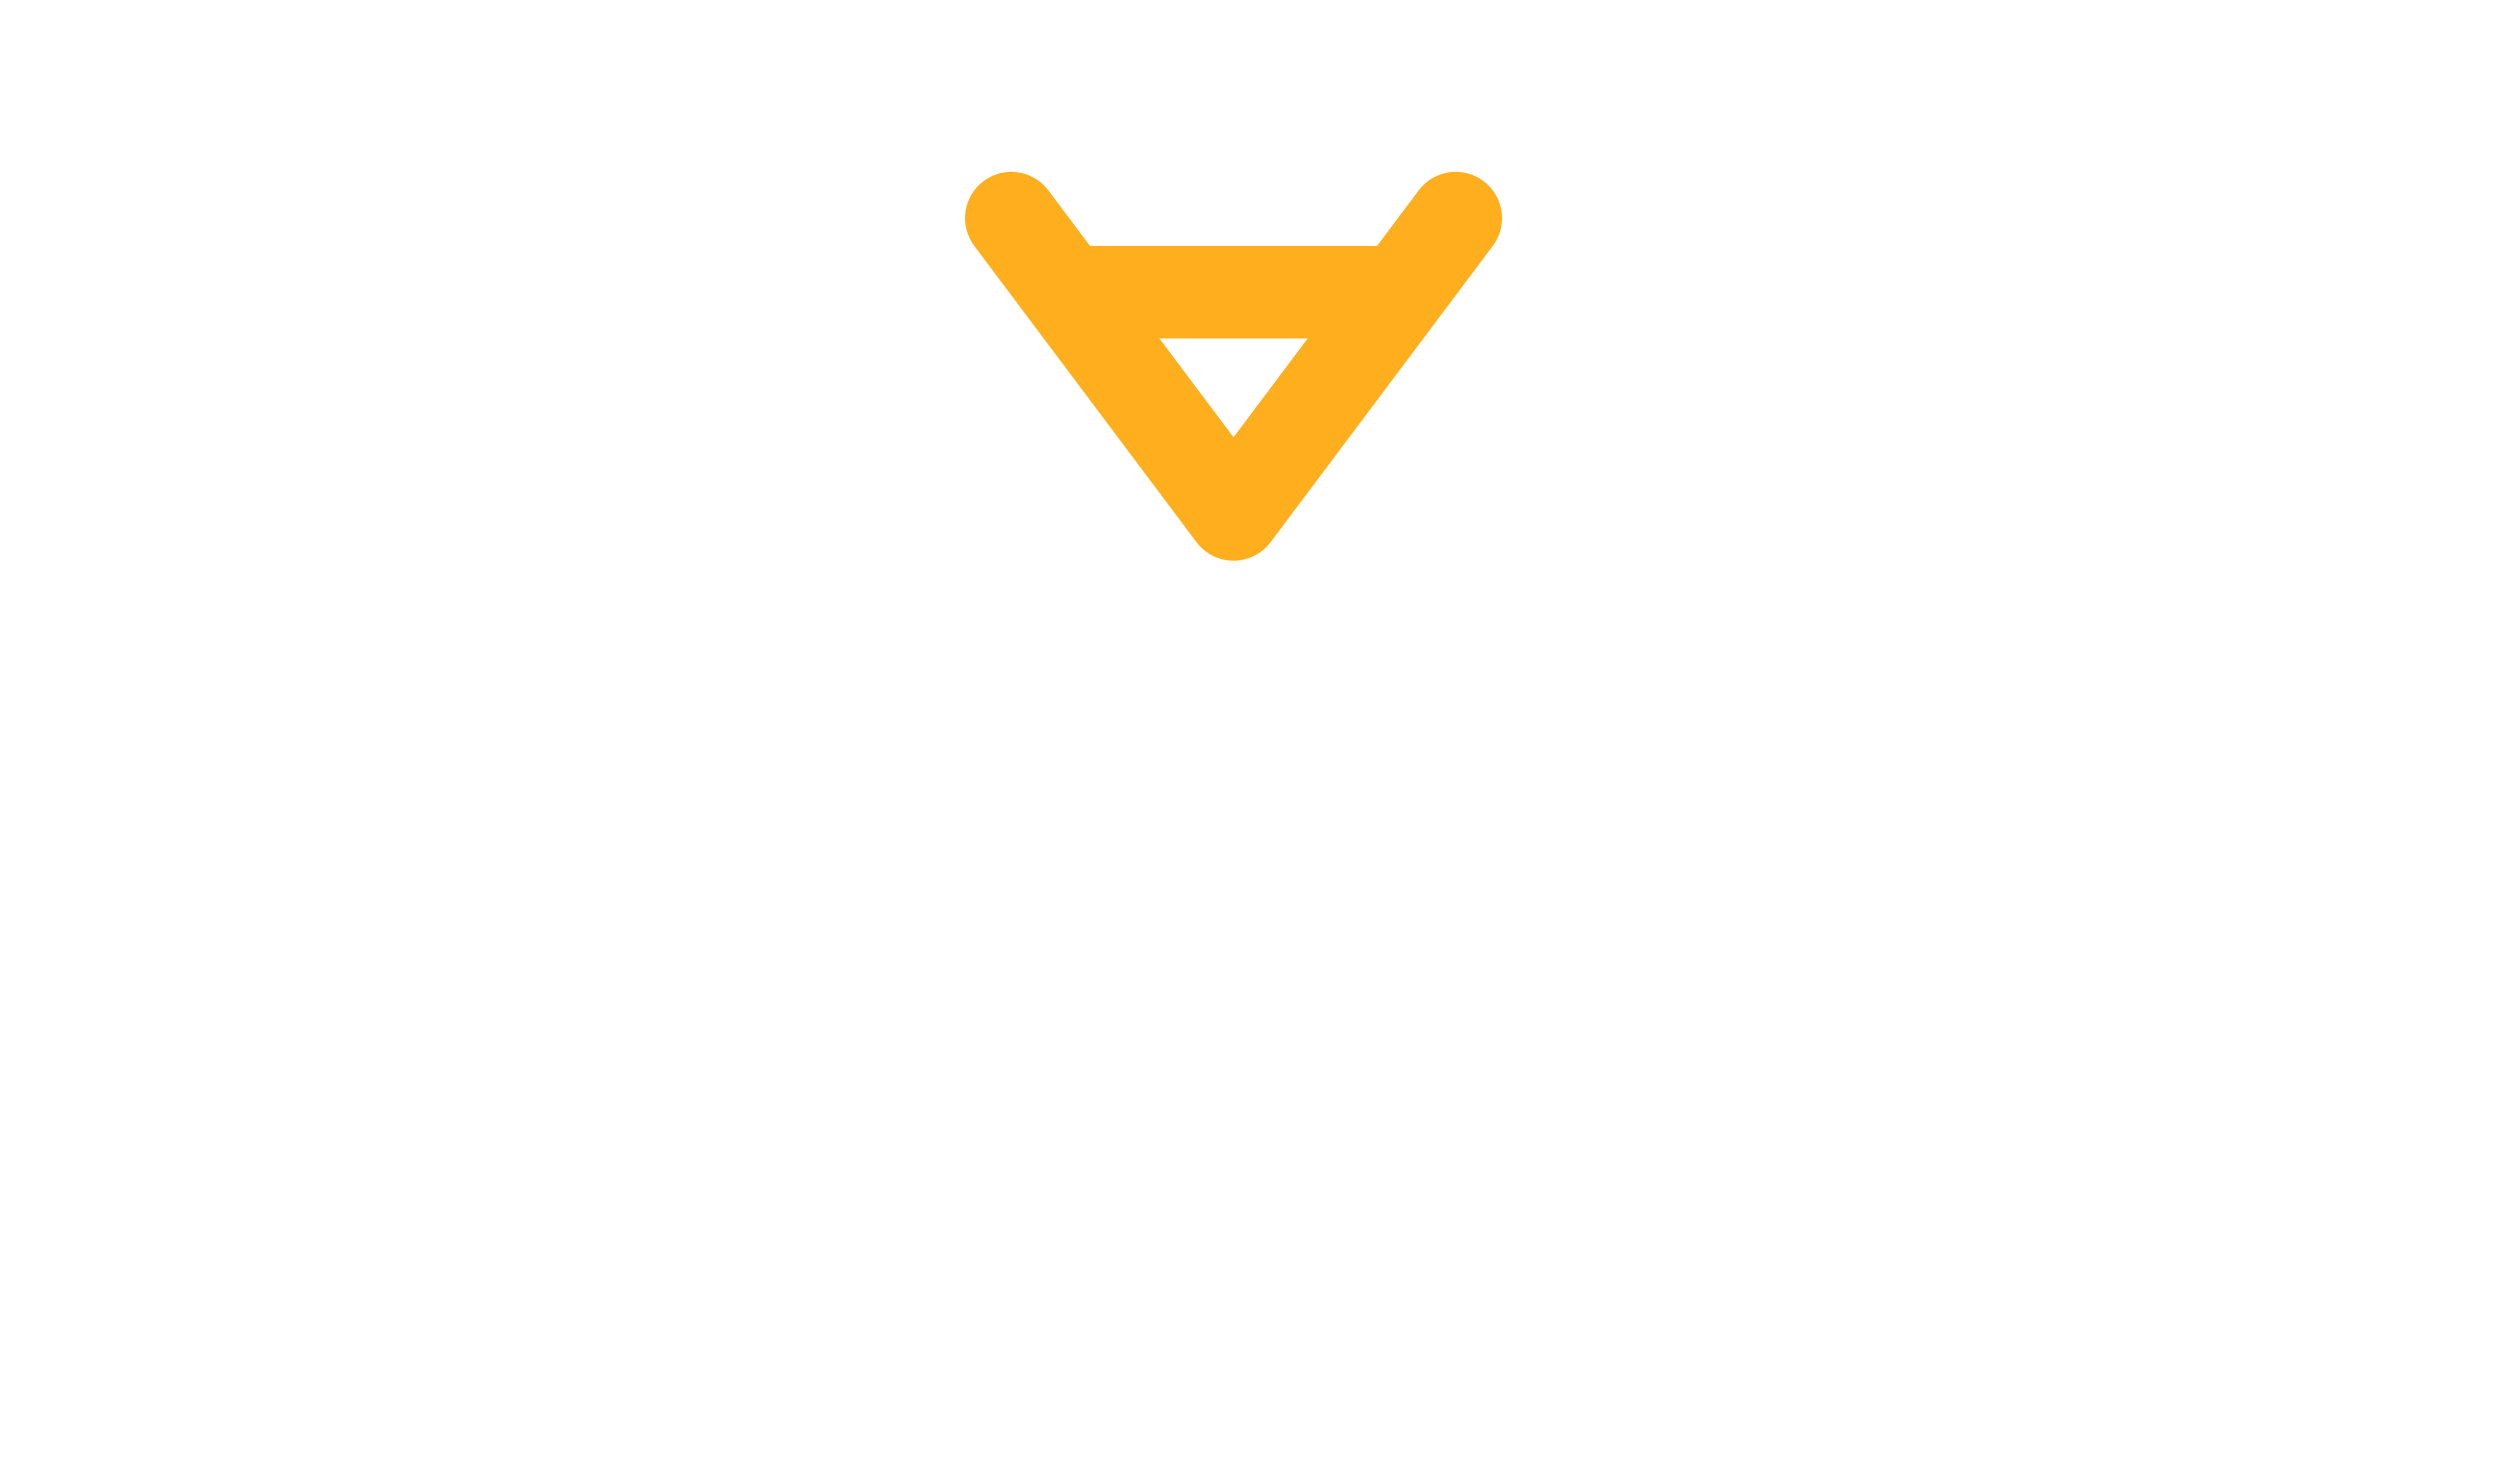 <?xml version="1.0" encoding="UTF-8"?>
<svg id="Layer_9" data-name="Layer 9" xmlns="http://www.w3.org/2000/svg" viewBox="0 0 618.41 363.67">
  <defs>
    <style>
      .cls-1 {
        fill: #4bc98f;
      }

      .cls-1, .cls-2, .cls-3, .cls-4, .cls-5, .cls-6, .cls-7, .cls-8 {
        stroke-width: 0px;
      }

      .cls-2 {
        fill: #f74272;
      }

      .cls-3 {
        fill: #000;
      }

      .cls-4 {
        fill: #ffaf1e;
      }

      .cls-5 {
        fill: #d9e021;
      }

      .cls-6 {
        fill: #fff;
      }

      .cls-7 {
        fill: #5689dc;
      }

      .cls-8 {
        fill: #9b67e1;
      }
    </style>
  </defs>
  <path class="cls-4" d="M305.13,138.7c-3.6,0-7-1.7-9.16-4.58l-54.97-73.29c-3.79-5.06-2.77-12.24,2.29-16.03,5.06-3.79,12.24-2.77,16.03,2.29l45.81,61.08,45.81-61.08c3.79-5.06,10.97-6.09,16.03-2.29,5.06,3.79,6.09,10.97,2.29,16.03l-54.97,73.29c-2.16,2.88-5.56,4.58-9.16,4.58Z"/>
  <path class="cls-4" d="M341.78,83.73h-73.29c-6.32,0-11.45-5.13-11.45-11.45s5.13-11.45,11.45-11.45h73.29c6.32,0,11.45,5.13,11.45,11.45s-5.13,11.45-11.45,11.45Z"/>
</svg>
